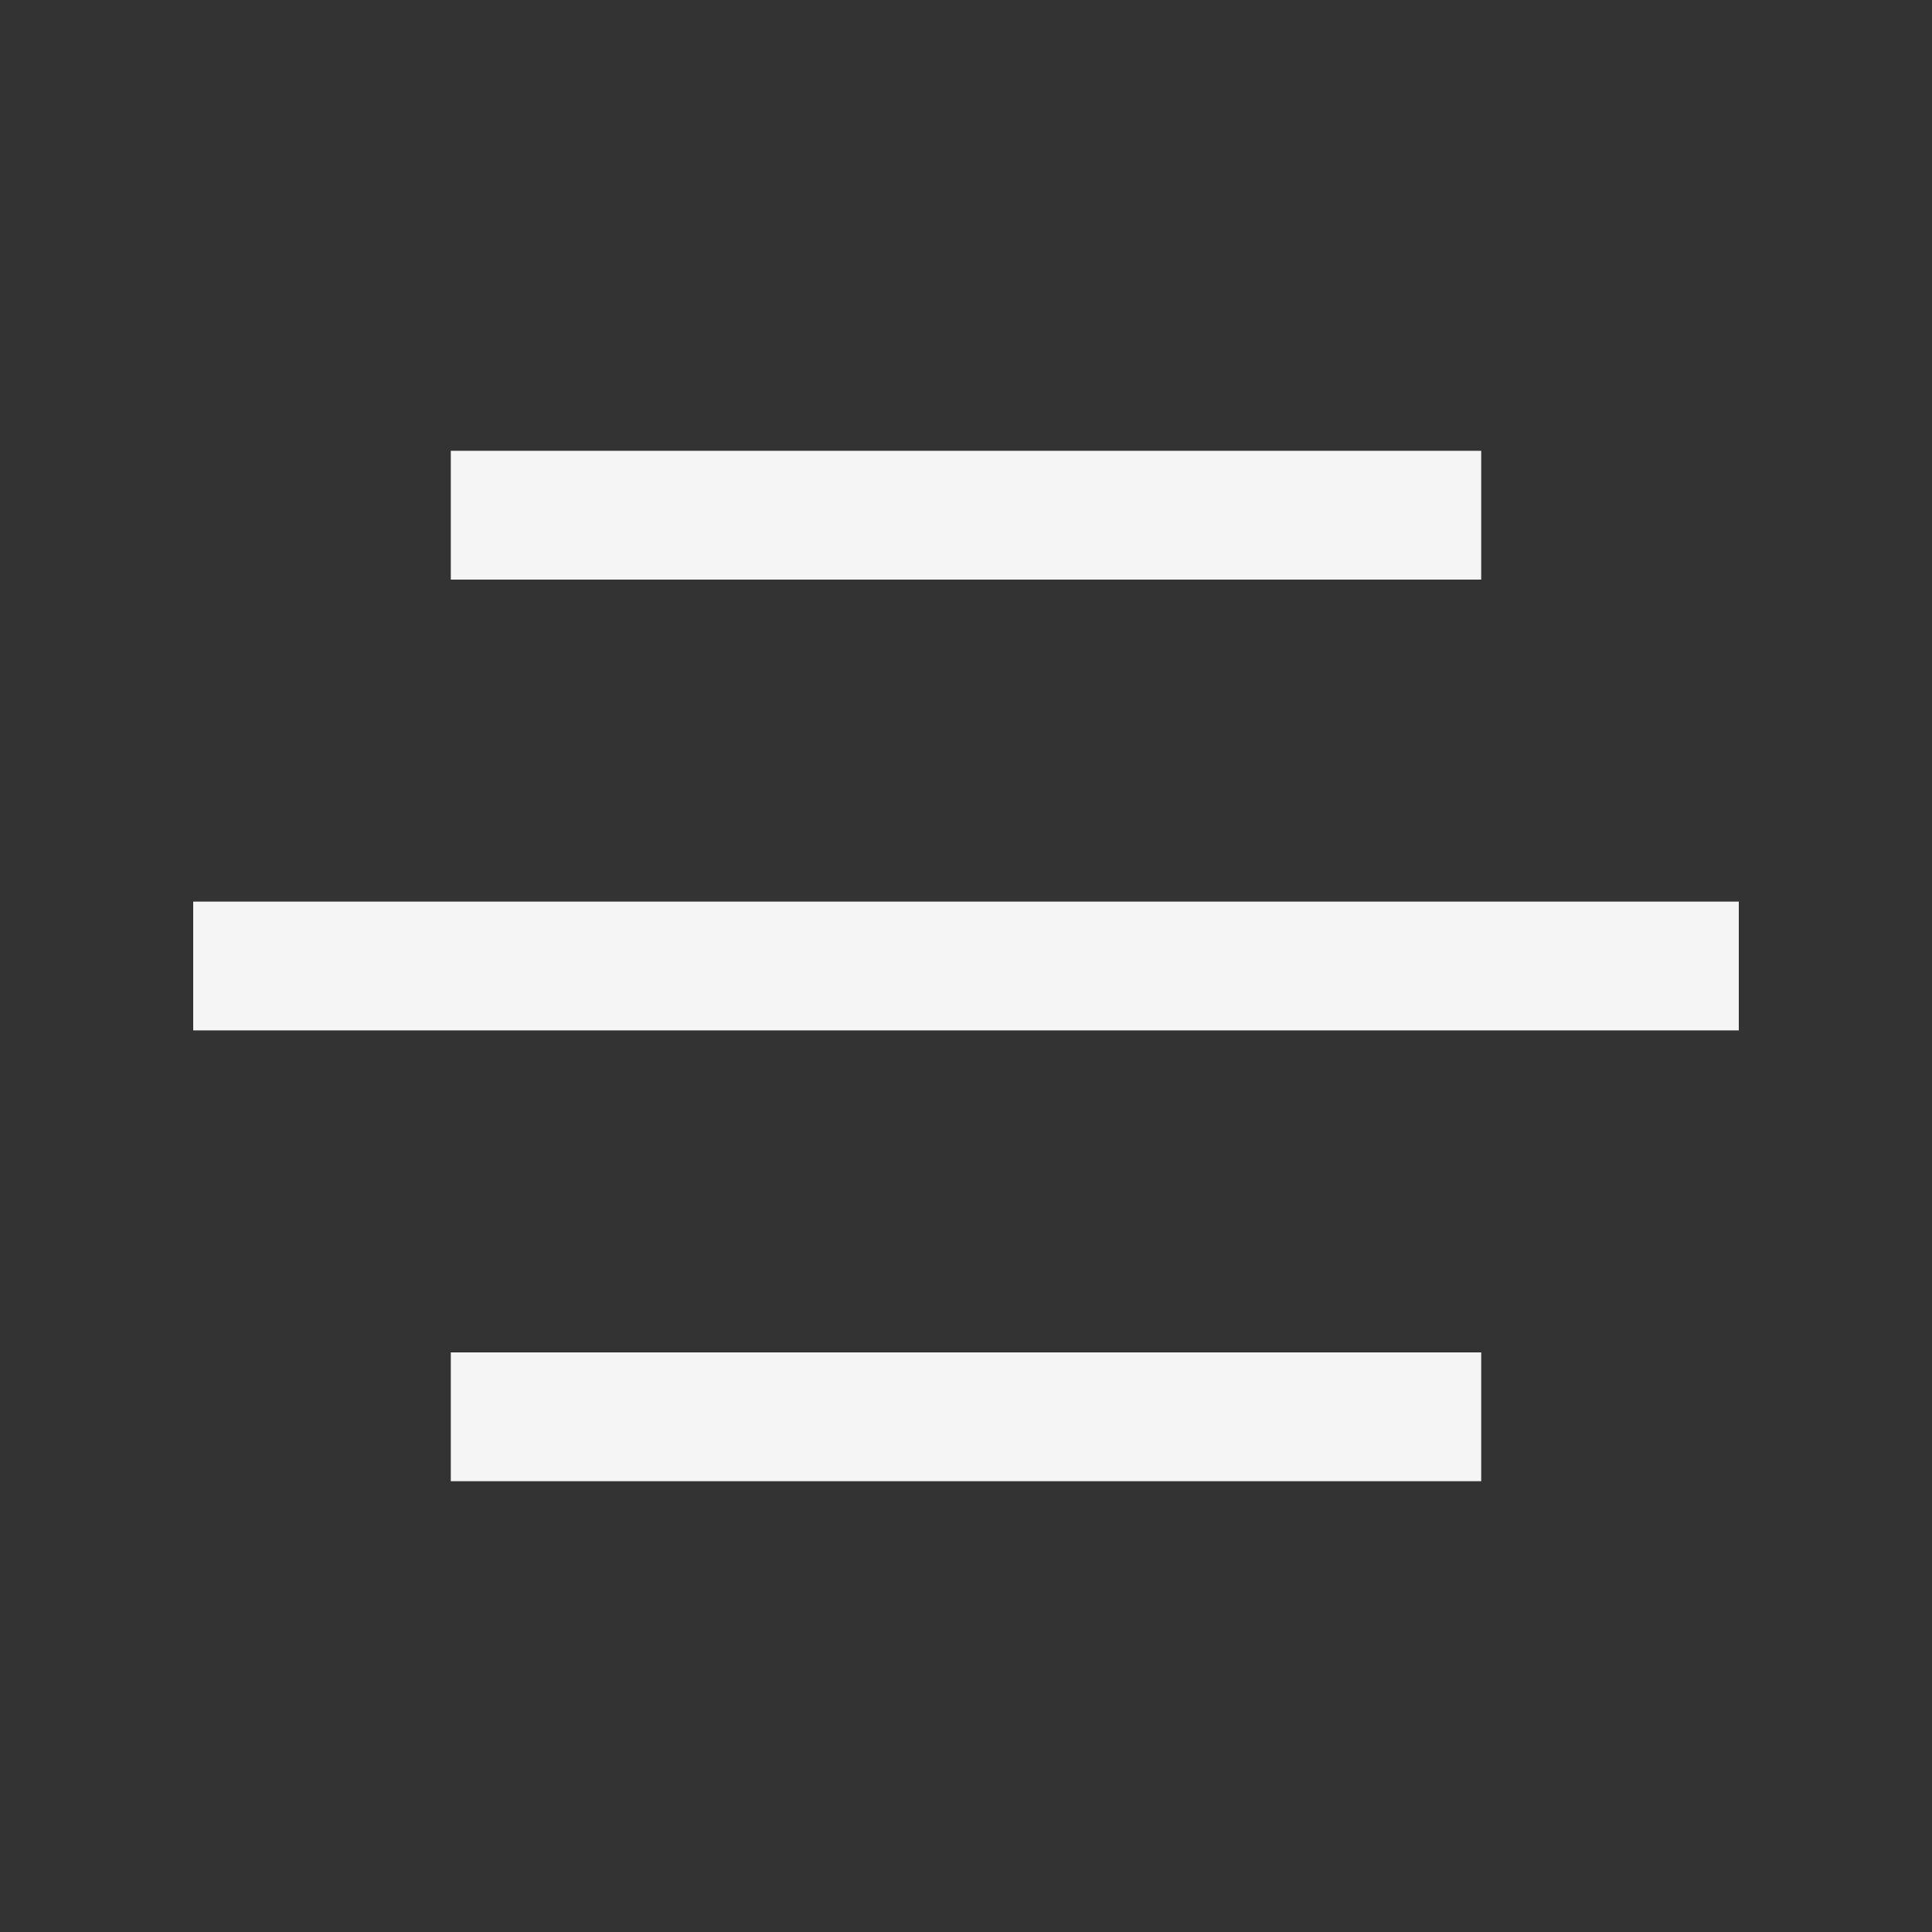 <?xml version="1.0" encoding="UTF-8"?> <svg xmlns="http://www.w3.org/2000/svg" width="30" height="30" viewBox="0 0 30 30" fill="none"><rect x="0" y="0" width="30" height="30" fill="#333333" stroke="none"/> <path fill-rule="evenodd" clip-rule="evenodd" d="M7 7H23V9H7V7ZM3 14H27V16H3V14ZM23 21H7V23H23V21Z" fill="#F5F5F5"></path> </svg> 